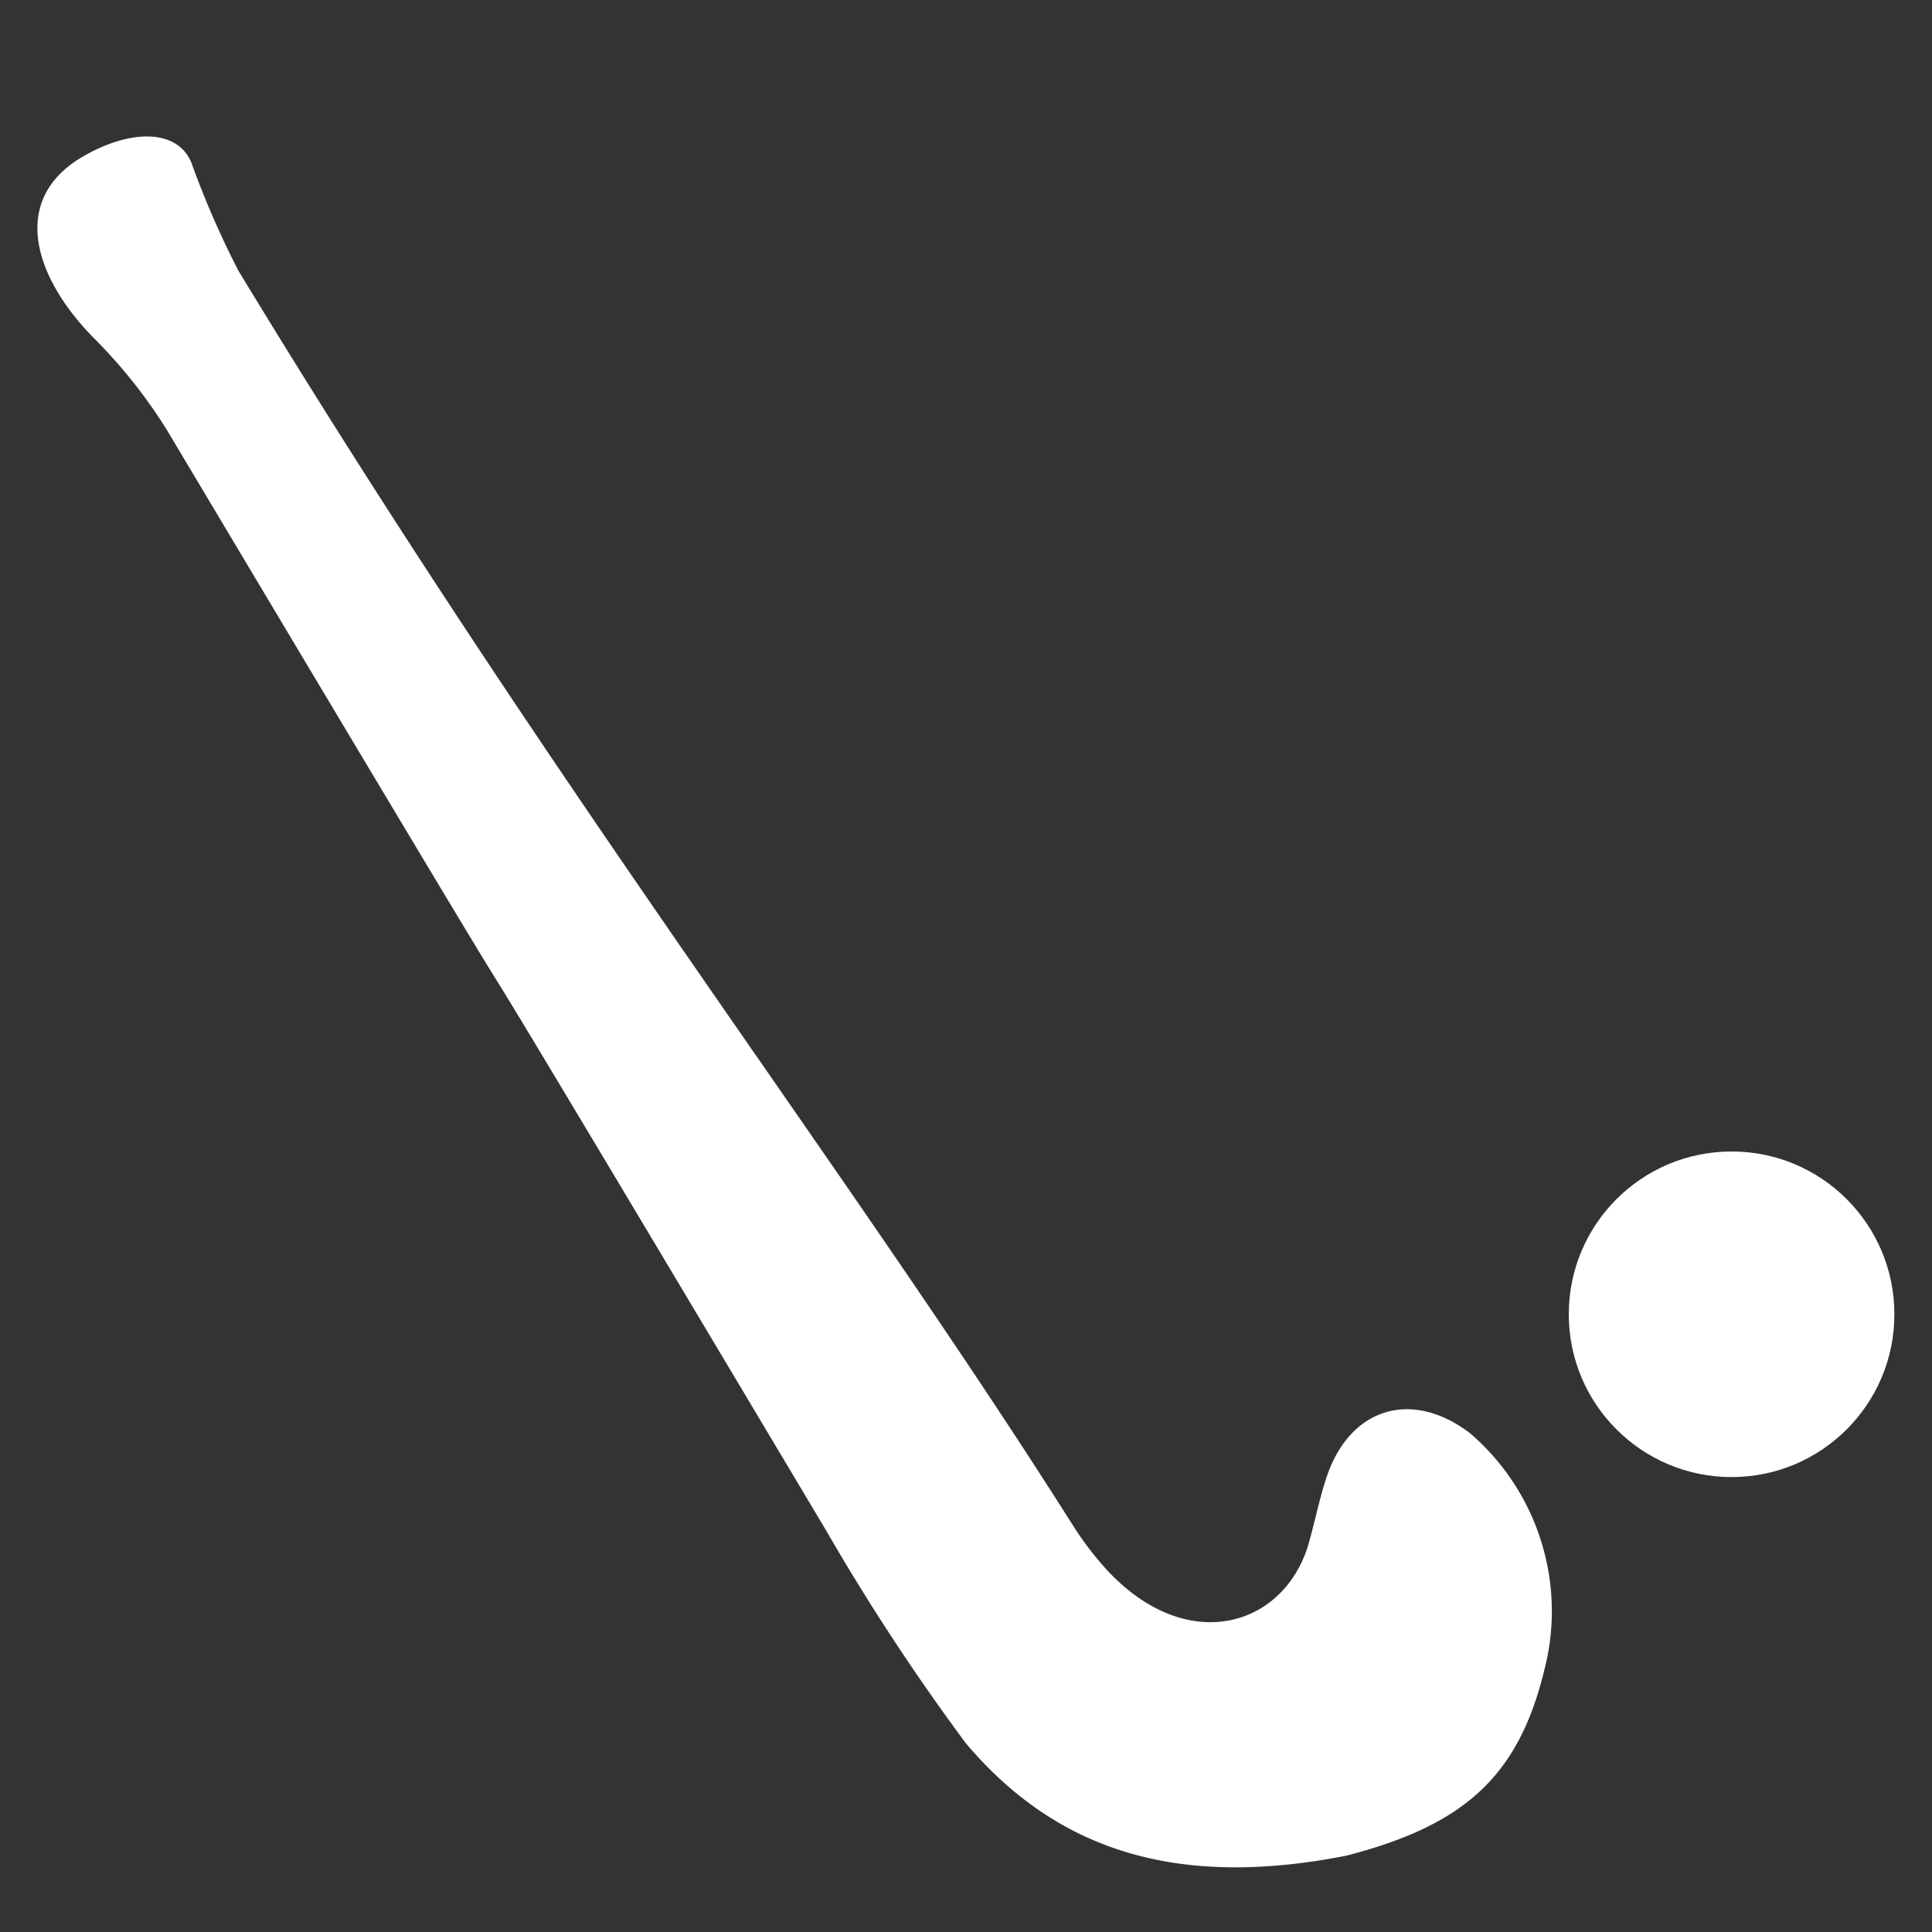 <svg xmlns="http://www.w3.org/2000/svg" viewBox="0 0 75 75"><rect x="0" y="0" width="75" height="75" fill="#333333" stroke="none"/><defs><style>.cls-1{fill:#fff;}</style></defs><title>Website Icons</title><g id="Layer_2" data-name="Layer 2"><path class="cls-1" d="M9.25,10.5A35.2,35.2,0,0,1,7.42,6.29C6.86,5,5.05,5,3.18,6.1c-2.81,1.67-1.85,4.67.44,7a20.15,20.15,0,0,1,2.84,3.56c22.76,38.15,2.87,4.63,25.62,42.77a86,86,0,0,0,5.42,8.25c3.55,4.19,8.23,5.64,14.75,4.36,4.83-1.24,6.87-3.28,7.82-7.73a9.11,9.11,0,0,0-3-8.67c-2.25-1.72-4.64-1-5.55,1.64-.31.9-.48,1.84-.75,2.75-1,3.17-4.76,4.25-7.85.86a12.4,12.4,0,0,1-1.31-1.74C32.77,45.19,21.51,30.71,9.25,10.5Z"/><circle class="cls-1" cx="67.22" cy="51.02" r="6.32"/></g></svg>
